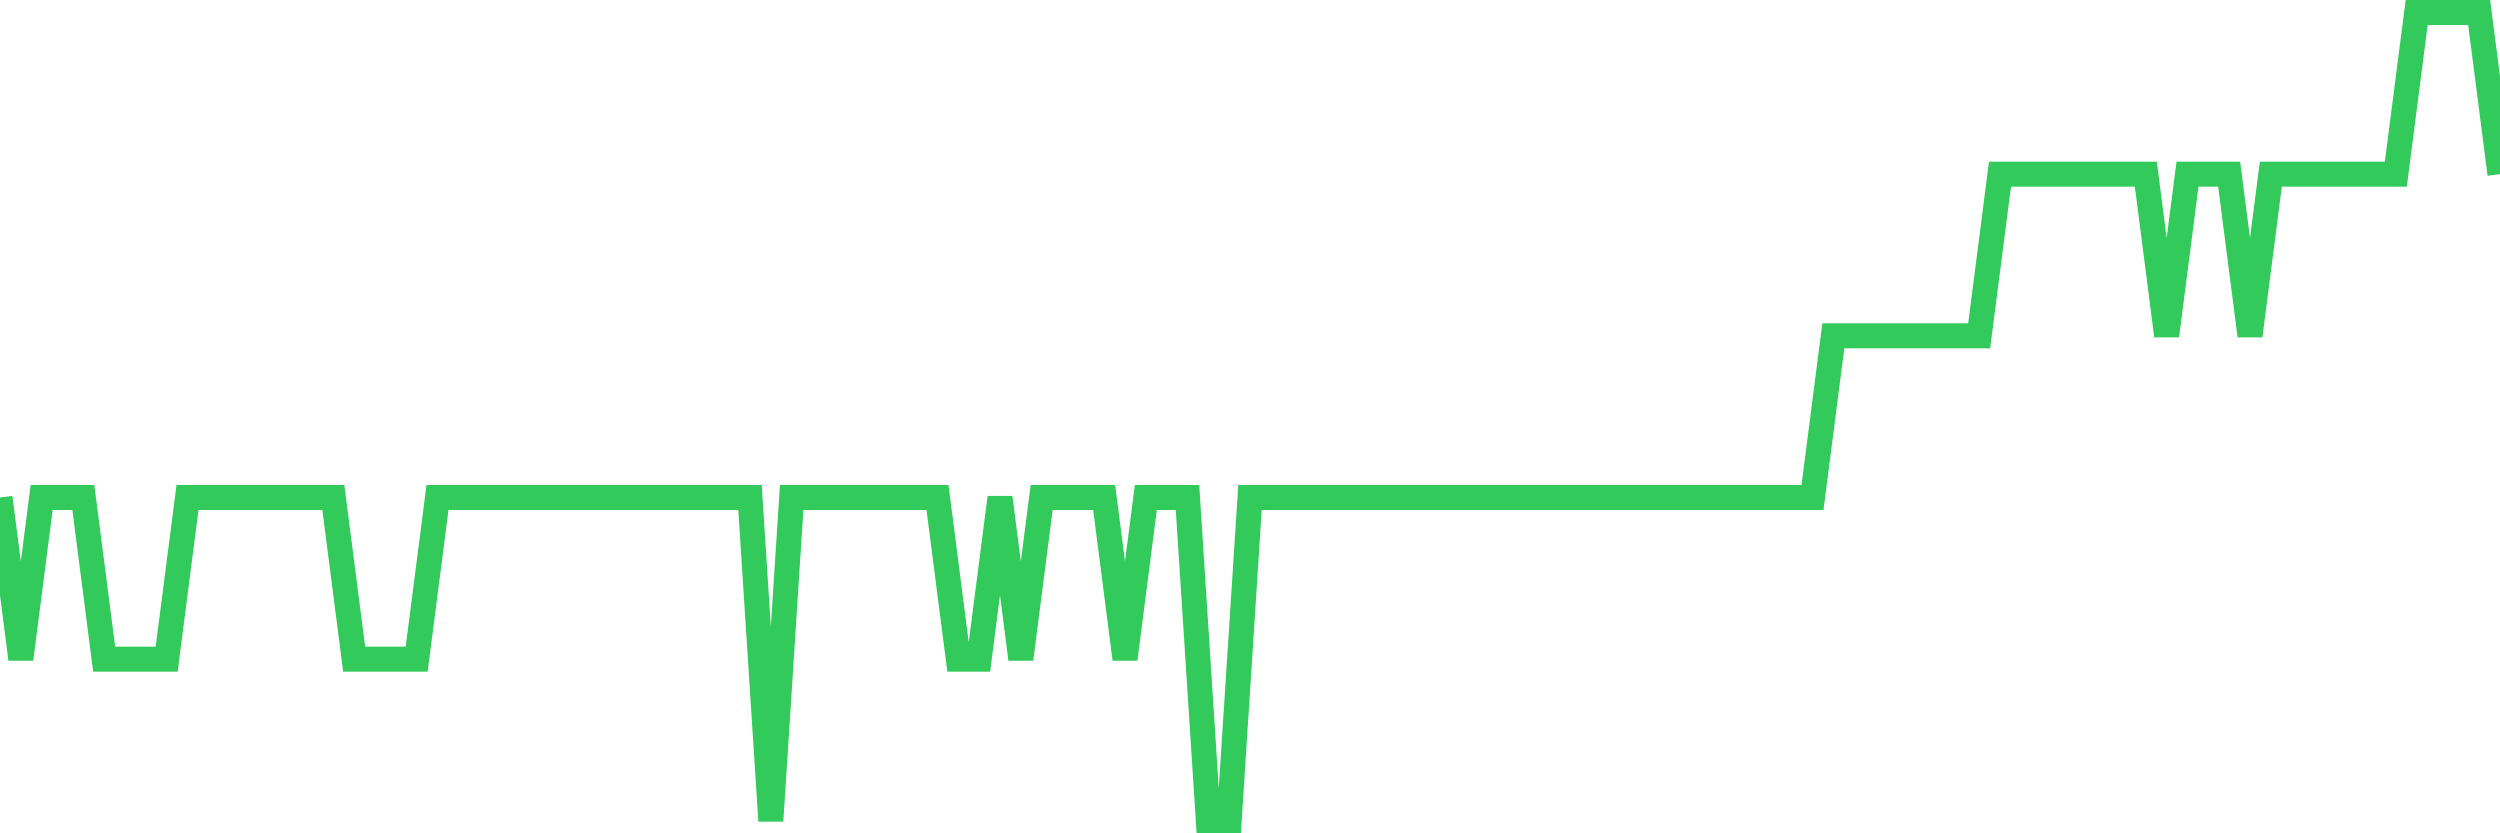 <svg
  xmlns="http://www.w3.org/2000/svg"
  xmlns:xlink="http://www.w3.org/1999/xlink"
  width="120"
  height="40"
  viewBox="0 0 120 40"
  preserveAspectRatio="none"
>
  <polyline
    points="0,23.88 1,31.64 2,23.88 3,23.88 4,23.88 5,31.64 6,31.64 7,31.64 8,31.64 9,23.88 10,23.88 11,23.88 12,23.88 13,23.88 14,23.88 15,23.88 16,23.88 17,31.64 18,31.64 19,31.64 20,31.64 21,23.88 22,23.88 23,23.88 24,23.88 25,23.88 26,23.88 27,23.88 28,23.88 29,23.88 30,23.88 31,23.88 32,23.88 33,23.88 34,23.88 35,23.88 36,23.88 37,39.4 38,23.88 39,23.88 40,23.88 41,23.88 42,23.88 43,23.88 44,23.88 45,23.88 46,31.64 47,31.64 48,23.88 49,31.64 50,23.88 51,23.88 52,23.88 53,23.88 54,31.64 55,23.88 56,23.88 57,23.88 58,39.4 59,39.4 60,23.88 61,23.88 62,23.88 63,23.88 64,23.88 65,23.88 66,23.88 67,23.88 68,23.88 69,23.88 70,23.88 71,23.88 72,23.88 73,23.88 74,23.88 75,23.88 76,23.88 77,23.88 78,23.88 79,23.88 80,23.88 81,23.88 82,23.88 83,23.88 84,23.88 85,23.88 86,23.88 87,23.88 88,16.12 89,16.12 90,16.12 91,16.12 92,16.12 93,16.12 94,16.12 95,16.12 96,8.36 97,8.36 98,8.36 99,8.36 100,8.36 101,8.36 102,8.36 103,8.36 104,16.12 105,8.36 106,8.36 107,8.36 108,16.12 109,8.36 110,8.36 111,8.36 112,8.36 113,8.36 114,8.36 115,8.36 116,0.6 117,0.6 118,0.6 119,0.6 120,8.36"
    fill="none"
    stroke="#32ca5b"
    stroke-width="1.2"
  >
  </polyline>
</svg>